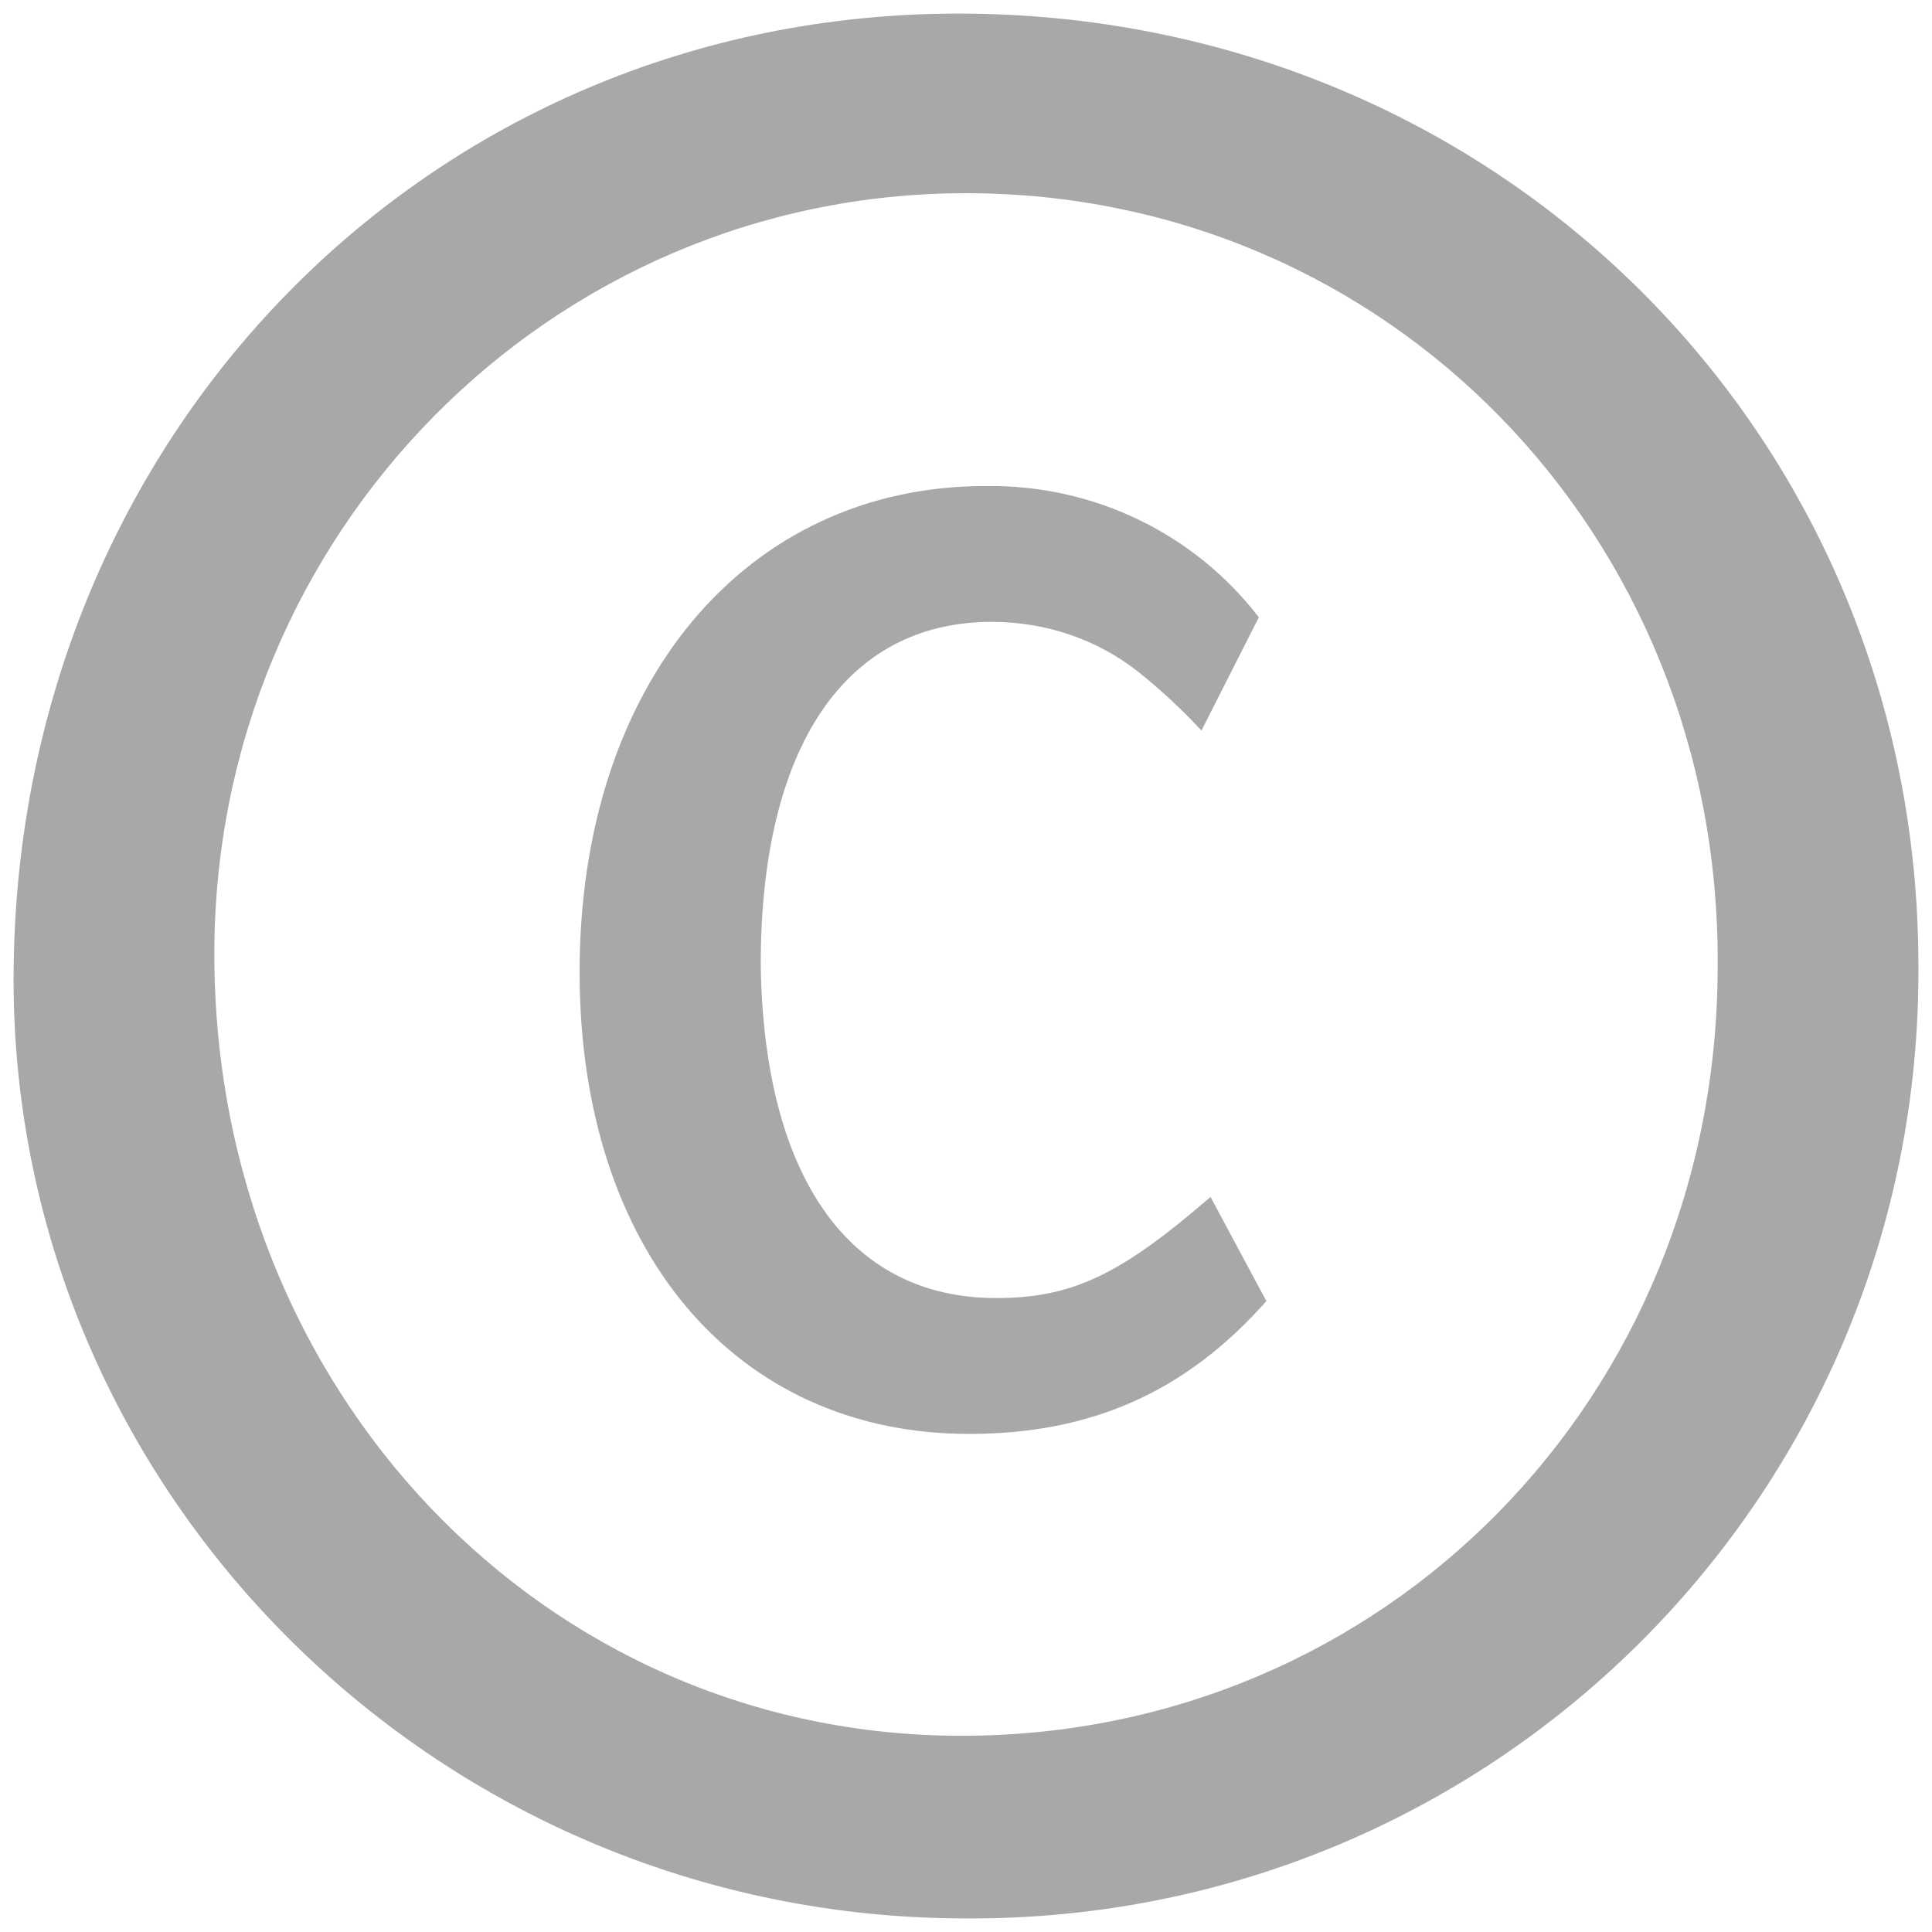 <?xml version="1.0" encoding="utf-8"?>
<!-- Generator: Adobe Illustrator 26.0.2, SVG Export Plug-In . SVG Version: 6.00 Build 0)  -->
<svg version="1.1" id="icon-references" xmlns="http://www.w3.org/2000/svg" xmlns:xlink="http://www.w3.org/1999/xlink" x="0px"
	 y="0px" viewBox="0 0 128 128" style="enable-background:new 0 0 128 128;" xml:space="preserve">
<style type="text/css">
	.st0{fill:#A6A8AA;}
</style>
<path class="st0" d="M63.5,0.9c35.6,0,63.6,27.8,63.6,63.1c0.2,34.7-27.7,62.9-62.4,63.1c-0.2,0-0.5,0-0.7,0
	c-34.8,0-63.1-28-63.1-62.2C0.9,29,28.4,0.9,63.5,0.9z M63.7,115c28,0,50.1-22.4,50.1-51c0.2-28.6-21.9-51.2-49.8-51.2
	c-27.5,0-49.8,22.5-49.8,50.4C14.2,92.1,36,115,63.7,115z M83.9,86.2C78.5,92.3,72.2,95,64.2,95c-15.5,0-25.8-12.2-25.8-30.6
	c0-19.1,11-32.2,26.9-32.2c7.1-0.1,13.8,3.1,18.1,8.7l-3.8,7.5c-1.3-1.4-2.7-2.7-4.2-3.9c-2.8-2.2-6.2-3.3-9.7-3.3
	c-9.7,0-15.3,8.3-15.3,22.7C50.6,77.9,56.2,86,66,86c5.1,0,8.3-1.6,14.2-6.7L83.9,86.2z"/>
</svg>
